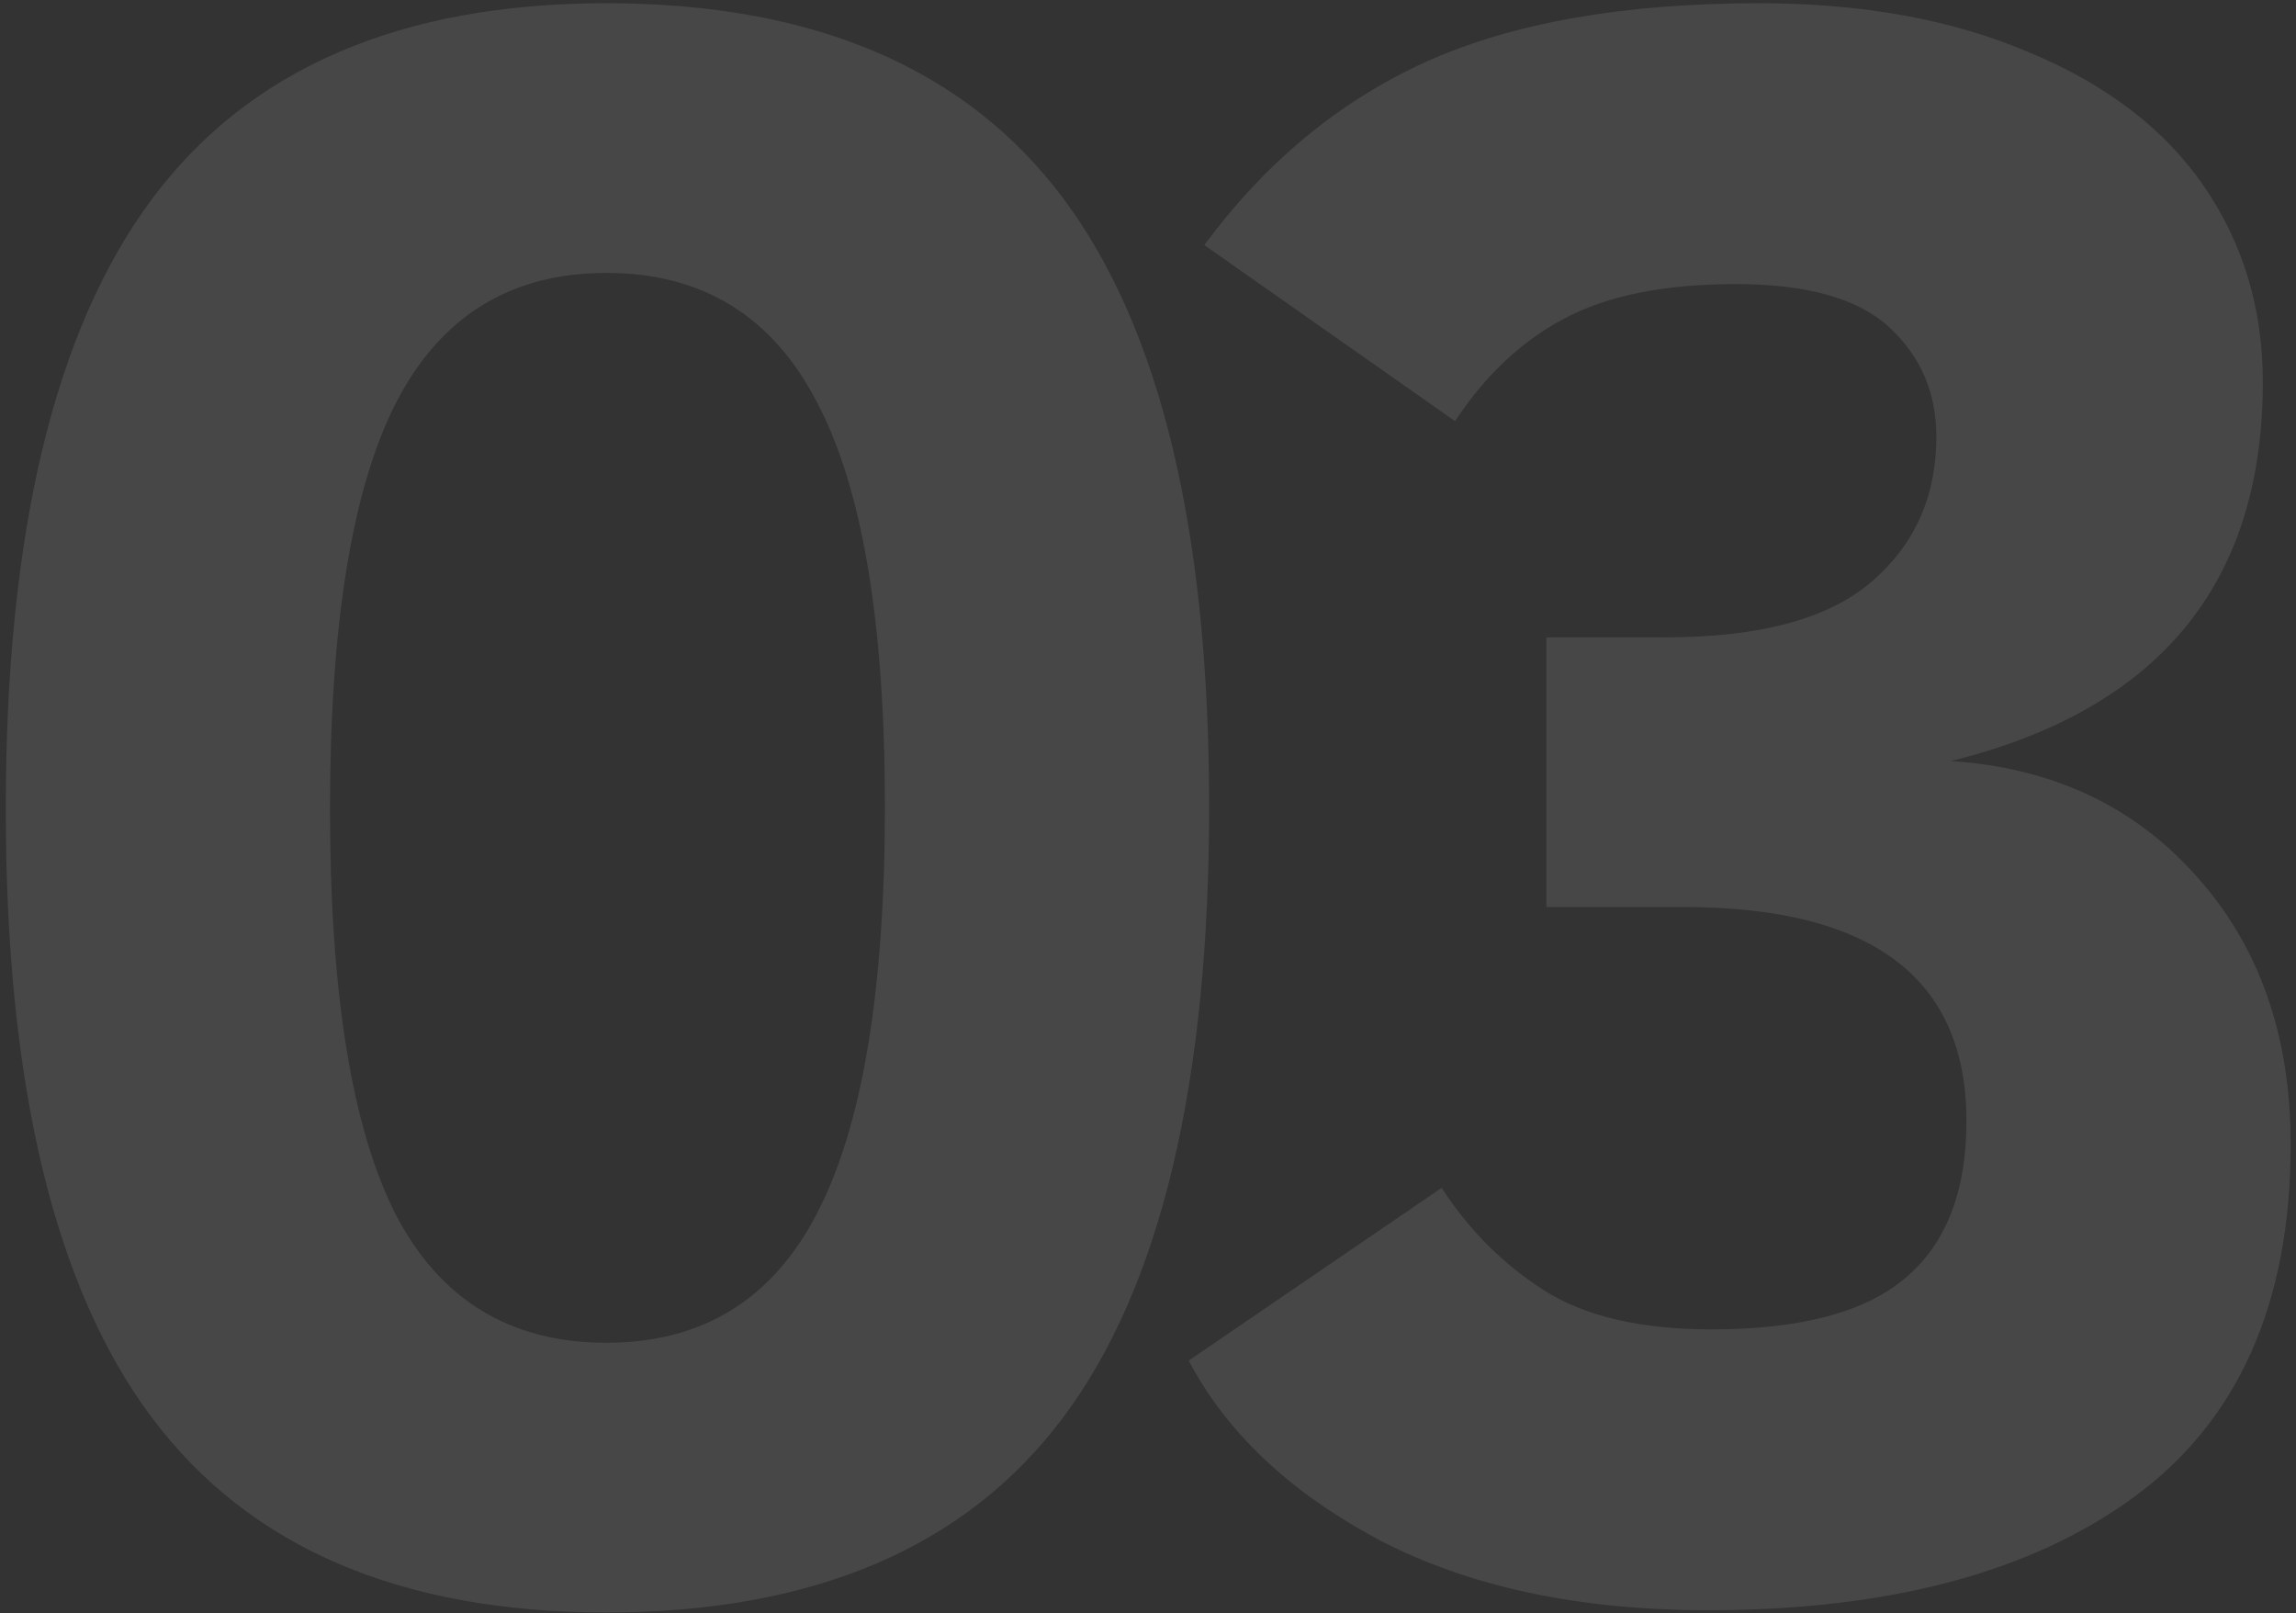<svg width="326" height="229" viewBox="0 0 326 229" fill="none" xmlns="http://www.w3.org/2000/svg">
<rect x="0" y="0" width="326" height="229" fill="#333333" stroke="none"/>
<path d="M171.68 114.523C171.68 153.863 164.771 182.762 150.955 201.219C137.139 219.676 115.518 228.904 86.092 228.904C56.877 228.904 35.361 219.676 21.545 201.219C7.729 182.762 0.82 153.969 0.82 114.84C0.82 75.711 7.729 46.865 21.545 28.303C35.361 9.74 56.877 0.459 86.092 0.459C115.518 0.459 137.139 9.688 150.955 28.145C164.771 46.602 171.68 75.394 171.68 114.523ZM125.643 114.523C125.643 88.367 122.426 69.225 115.992 57.096C109.664 44.861 99.697 38.744 86.092 38.744C72.486 38.744 62.52 44.914 56.191 57.254C49.969 69.488 46.857 88.684 46.857 114.84C46.857 140.996 49.969 160.191 56.191 172.426C62.52 184.555 72.486 190.619 86.092 190.619C99.697 190.619 109.664 184.502 115.992 172.268C122.426 159.928 125.643 140.68 125.643 114.523ZM325.244 162.459C325.244 184.924 317.861 201.588 303.096 212.451C288.436 223.209 268.238 228.588 242.504 228.588C224.152 228.588 208.596 225.266 195.834 218.621C183.178 211.871 174.16 203.381 168.781 193.15L204.694 168.629C208.596 174.641 213.447 179.492 219.248 183.184C225.049 186.875 232.959 188.721 242.979 188.721C255.635 188.721 264.811 186.295 270.506 181.443C276.307 176.592 279.207 169.156 279.207 159.137C279.207 138.887 265.813 128.762 239.024 128.762H219.565V90.477H236.492C249.887 90.477 259.643 87.84 265.76 82.566C271.877 77.293 274.936 70.438 274.936 62C274.936 55.777 272.721 50.609 268.291 46.496C263.861 42.383 256.584 40.326 246.459 40.326C236.334 40.326 228.213 41.961 222.096 45.23C216.084 48.395 210.916 53.246 206.592 59.785L170.996 34.789C179.645 23.082 190.086 14.434 202.32 8.844C214.66 3.254 230.481 0.459 249.781 0.459C264.442 0.459 277.203 2.779 288.067 7.42C299.035 11.955 307.315 18.283 312.904 26.404C318.494 34.525 321.289 43.807 321.289 54.248C321.289 82.83 306.524 100.76 276.992 108.037C291.442 108.986 303.096 114.471 311.955 124.49C320.815 134.404 325.244 147.061 325.244 162.459Z" fill="white" fill-opacity="0.1"/>
</svg>
